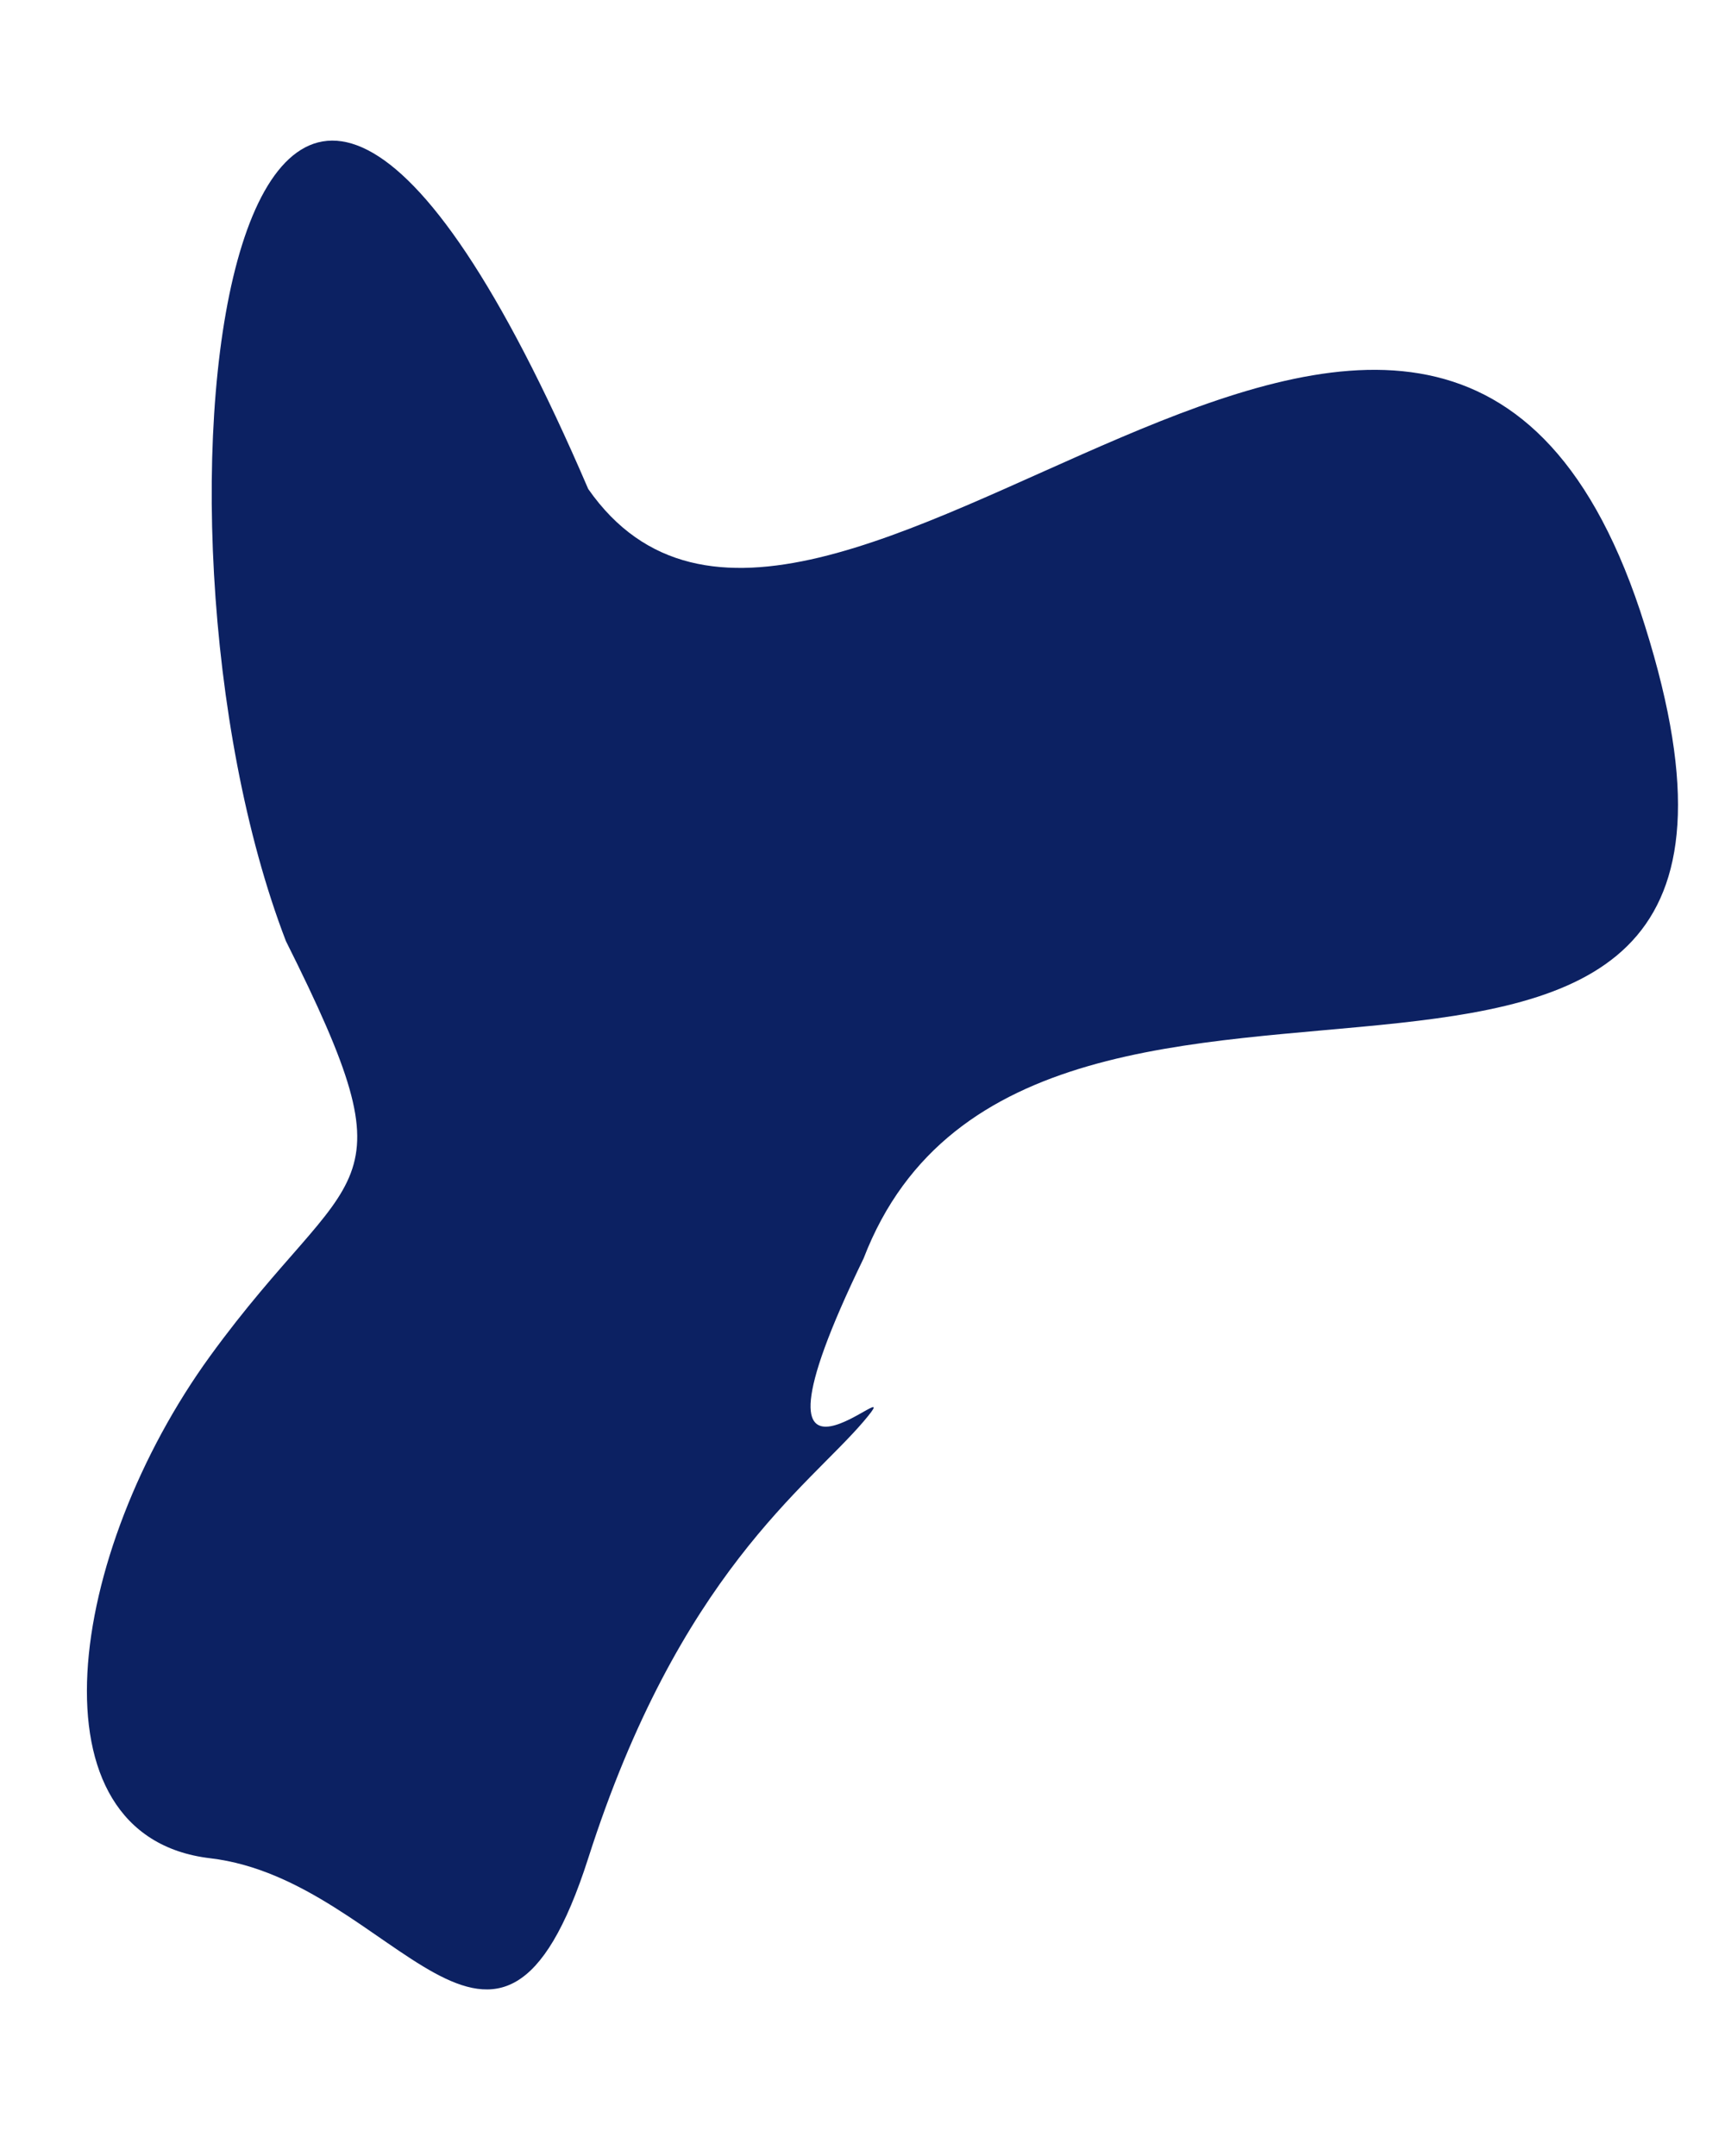 <?xml version="1.0" encoding="UTF-8"?><svg xmlns="http://www.w3.org/2000/svg" xmlns:xlink="http://www.w3.org/1999/xlink" xmlns:avocode="https://avocode.com/" id="SVGDoca9acd88fc7d14840ab65990445b982d4" width="8px" height="10px" version="1.1" viewBox="0 0 8 10" aria-hidden="true"><defs><linearGradient class="cerosgradient" data-cerosgradient="true" id="CerosGradient_idc3706c16d" gradientUnits="userSpaceOnUse" x1="50%" y1="100%" x2="50%" y2="0%"><stop offset="0%" stop-color="#d1d1d1"/><stop offset="100%" stop-color="#d1d1d1"/></linearGradient><linearGradient/></defs><g><g><path d="M0.975,8.619c0.857,0.101 1.331,1.317 1.753,0c0.421,-1.317 1.018,-1.722 1.277,-2.026c0.258,-0.304 -0.665,0.615 0,-0.756c0.788,-2.049 4.638,0.138 3.601,-3.005c-0.97,-2.902 -3.822,0.948 -4.878,-0.564c-1.652,-3.845 -2.161,0.124 -1.402,2.097c0.608,1.215 0.311,1.013 -0.351,1.924c-0.662,0.912 -0.857,2.229 0,2.33z" fill="#0c2162" fill-opacity="1"/></g></g></svg>
